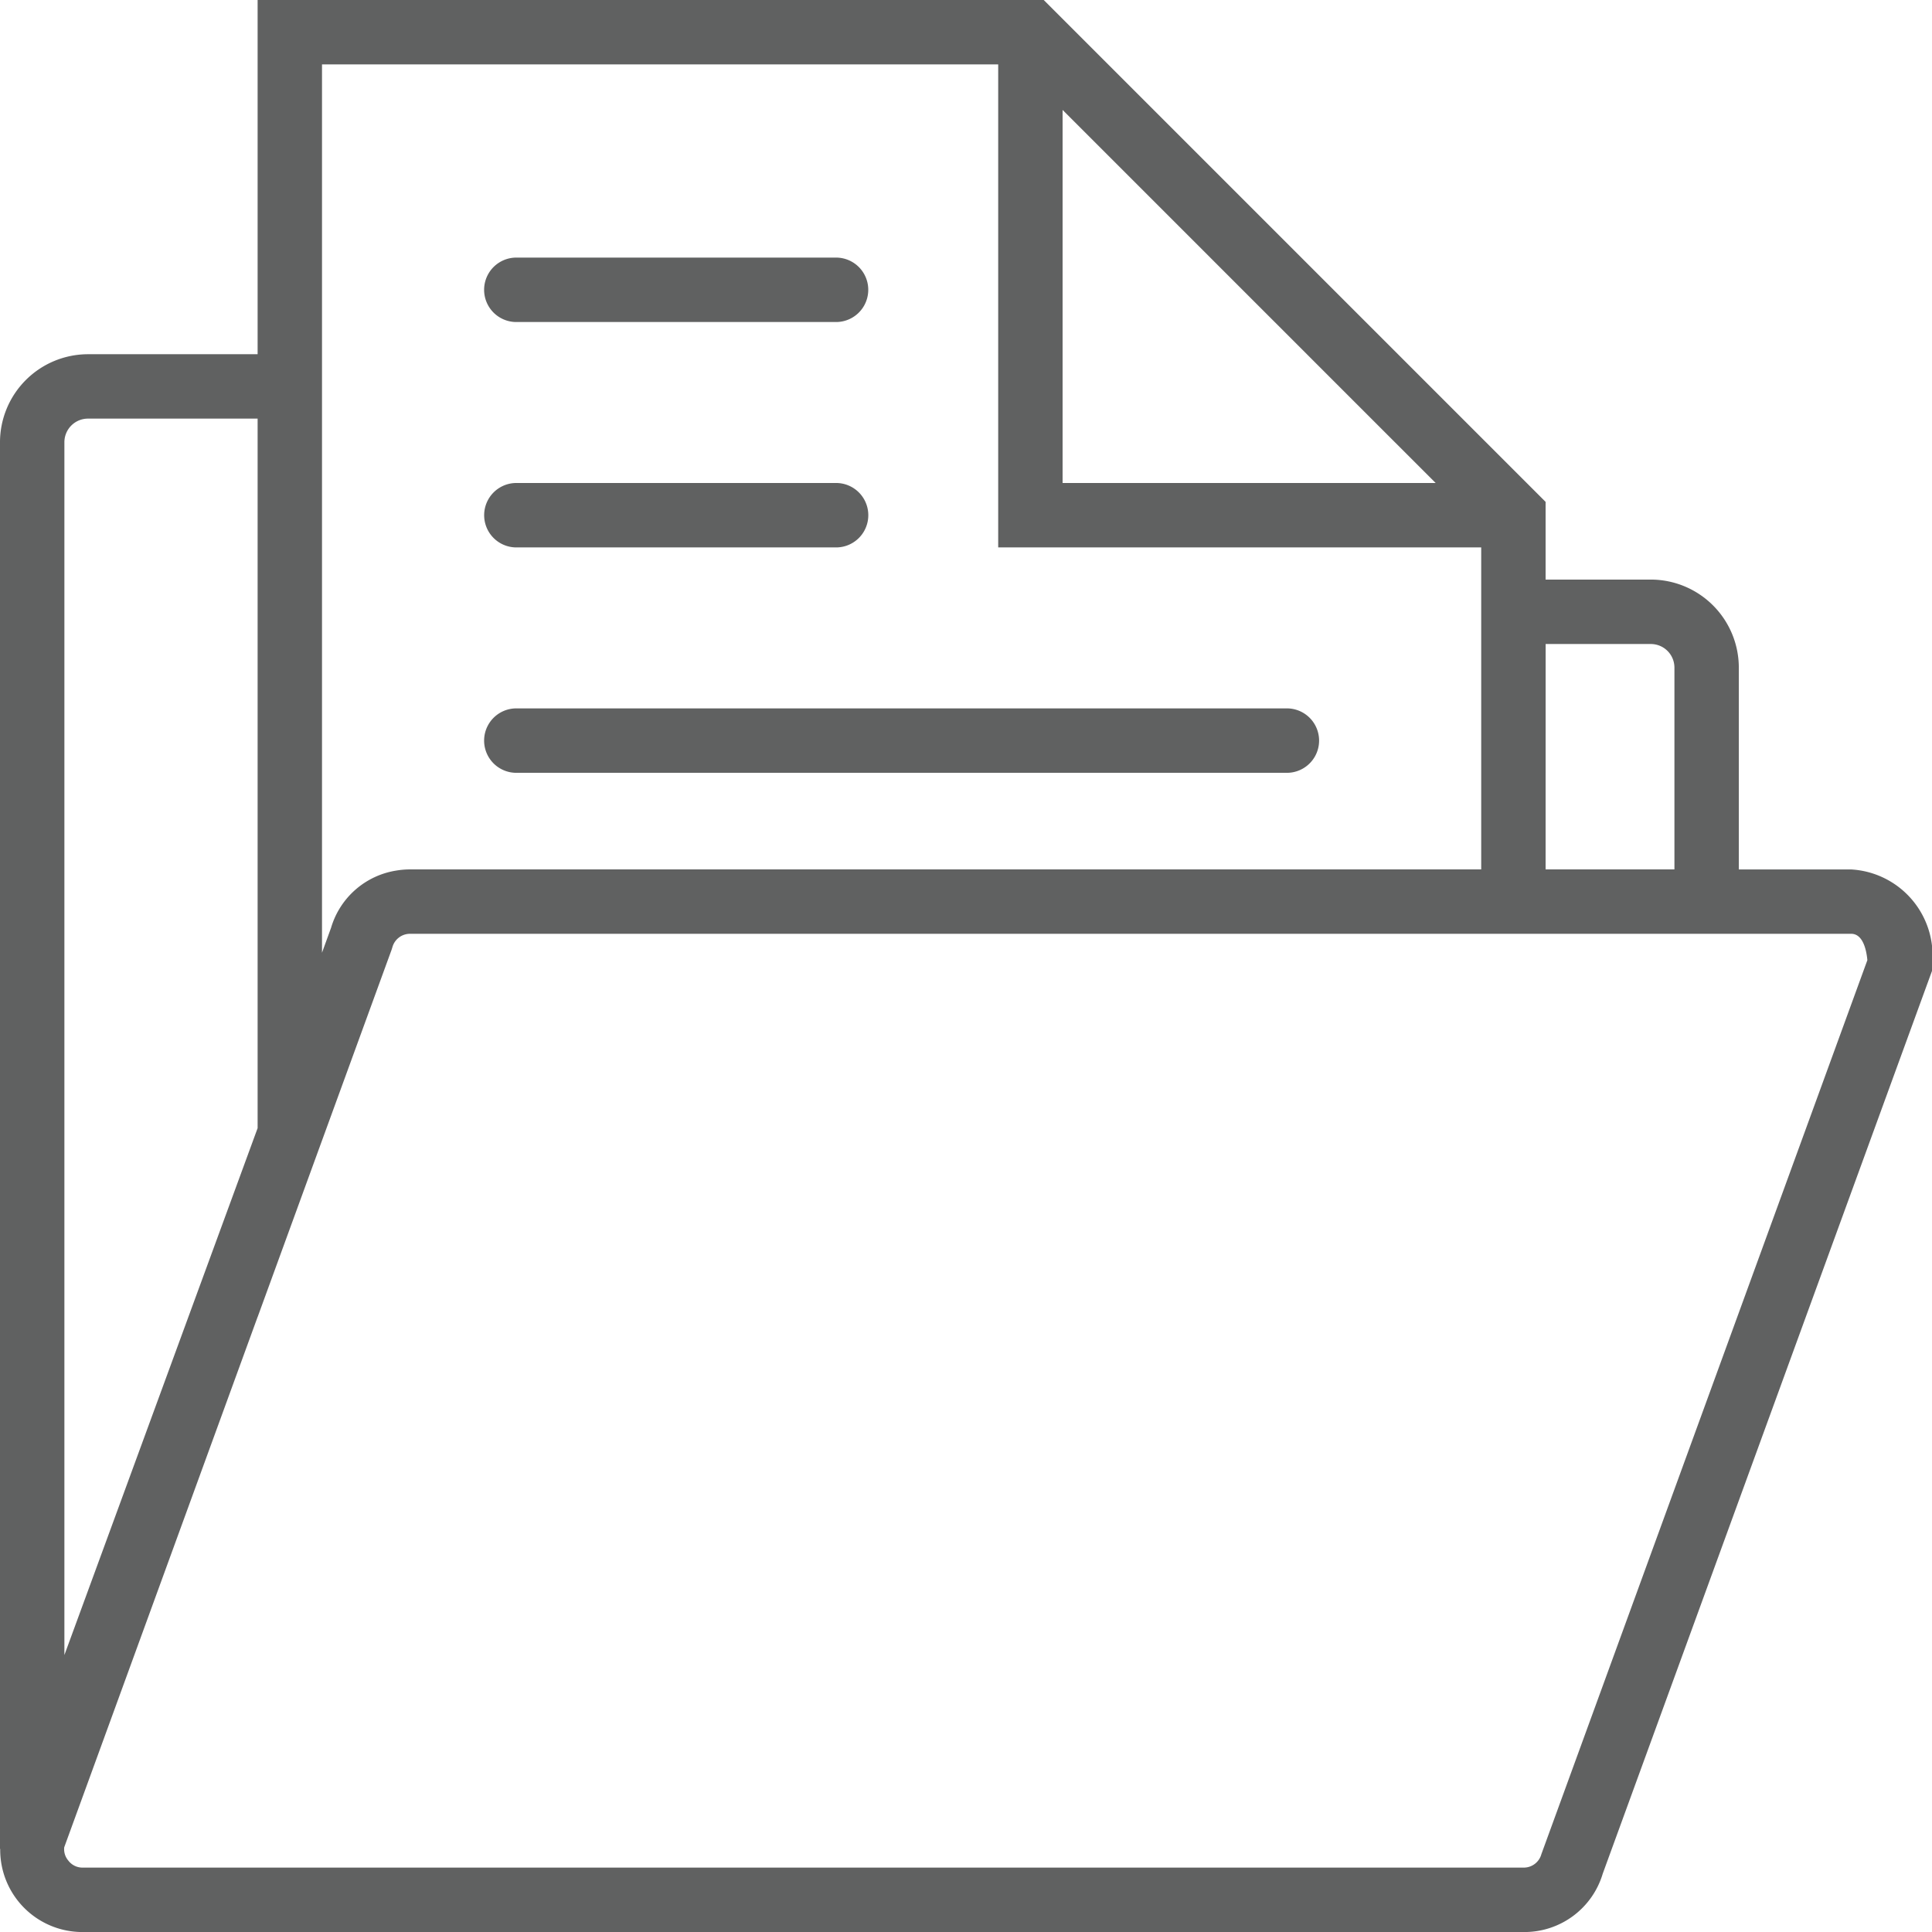 <?xml version="1.0" encoding="UTF-8"?> <svg xmlns="http://www.w3.org/2000/svg" viewBox="0 0 47.135 47.135"><title>Asset 2</title><path d="M6.285,0V8.642H2.147A2.15,2.15,0,0,0,0,10.788V45.109H.005a2.005,2.005,0,0,0,2.01,2.027H37.178a1.993,1.993,0,0,0,1.924-1.424l8.034-22.027v-.138a2.105,2.105,0,0,0-1.972-2.335H42.422V16.287a2.15,2.15,0,0,0-2.147-2.147h-2.567V12.244L37.32,11.856l-.002-.002L31.586,6.122,25.464,0ZM7.856,1.571H24.353V13.355H36.137v7.856H10.001a2.011,2.011,0,0,0-.331.028,1.98,1.98,0,0,0-1.593,1.396l-.221.608V1.571ZM25.924,2.682l9.102,9.102H25.924ZM12.569,6.285a.786.786,0,0,0,0,1.571h7.856a.786.786,0,0,0,0-1.571ZM2.147,10.213H6.285V27.523L1.571,40.378v-29.59A.576.576,0,0,1,2.147,10.213Zm10.423,1.571a.786.786,0,0,0,0,1.571h7.856a.786.786,0,0,0,0-1.571Zm25.139,3.928h2.567a.576.576,0,0,1,.575.575v4.924H37.708ZM12.569,17.283a.786.786,0,0,0,0,1.571H31.424a.786.786,0,0,0,0-1.571Zm-2.568,5.499H45.164c.298,0,.375.428.394.643L37.605,45.236a.445.445,0,0,1-.428.328H2.015a.433.433,0,0,1-.351-.175.426.426,0,0,1-.097-.321L6.285,32.129v.003l3.268-8.959.02-.063a.445.445,0,0,1,.428-.328Z" style="fill:#606161"></path></svg> 